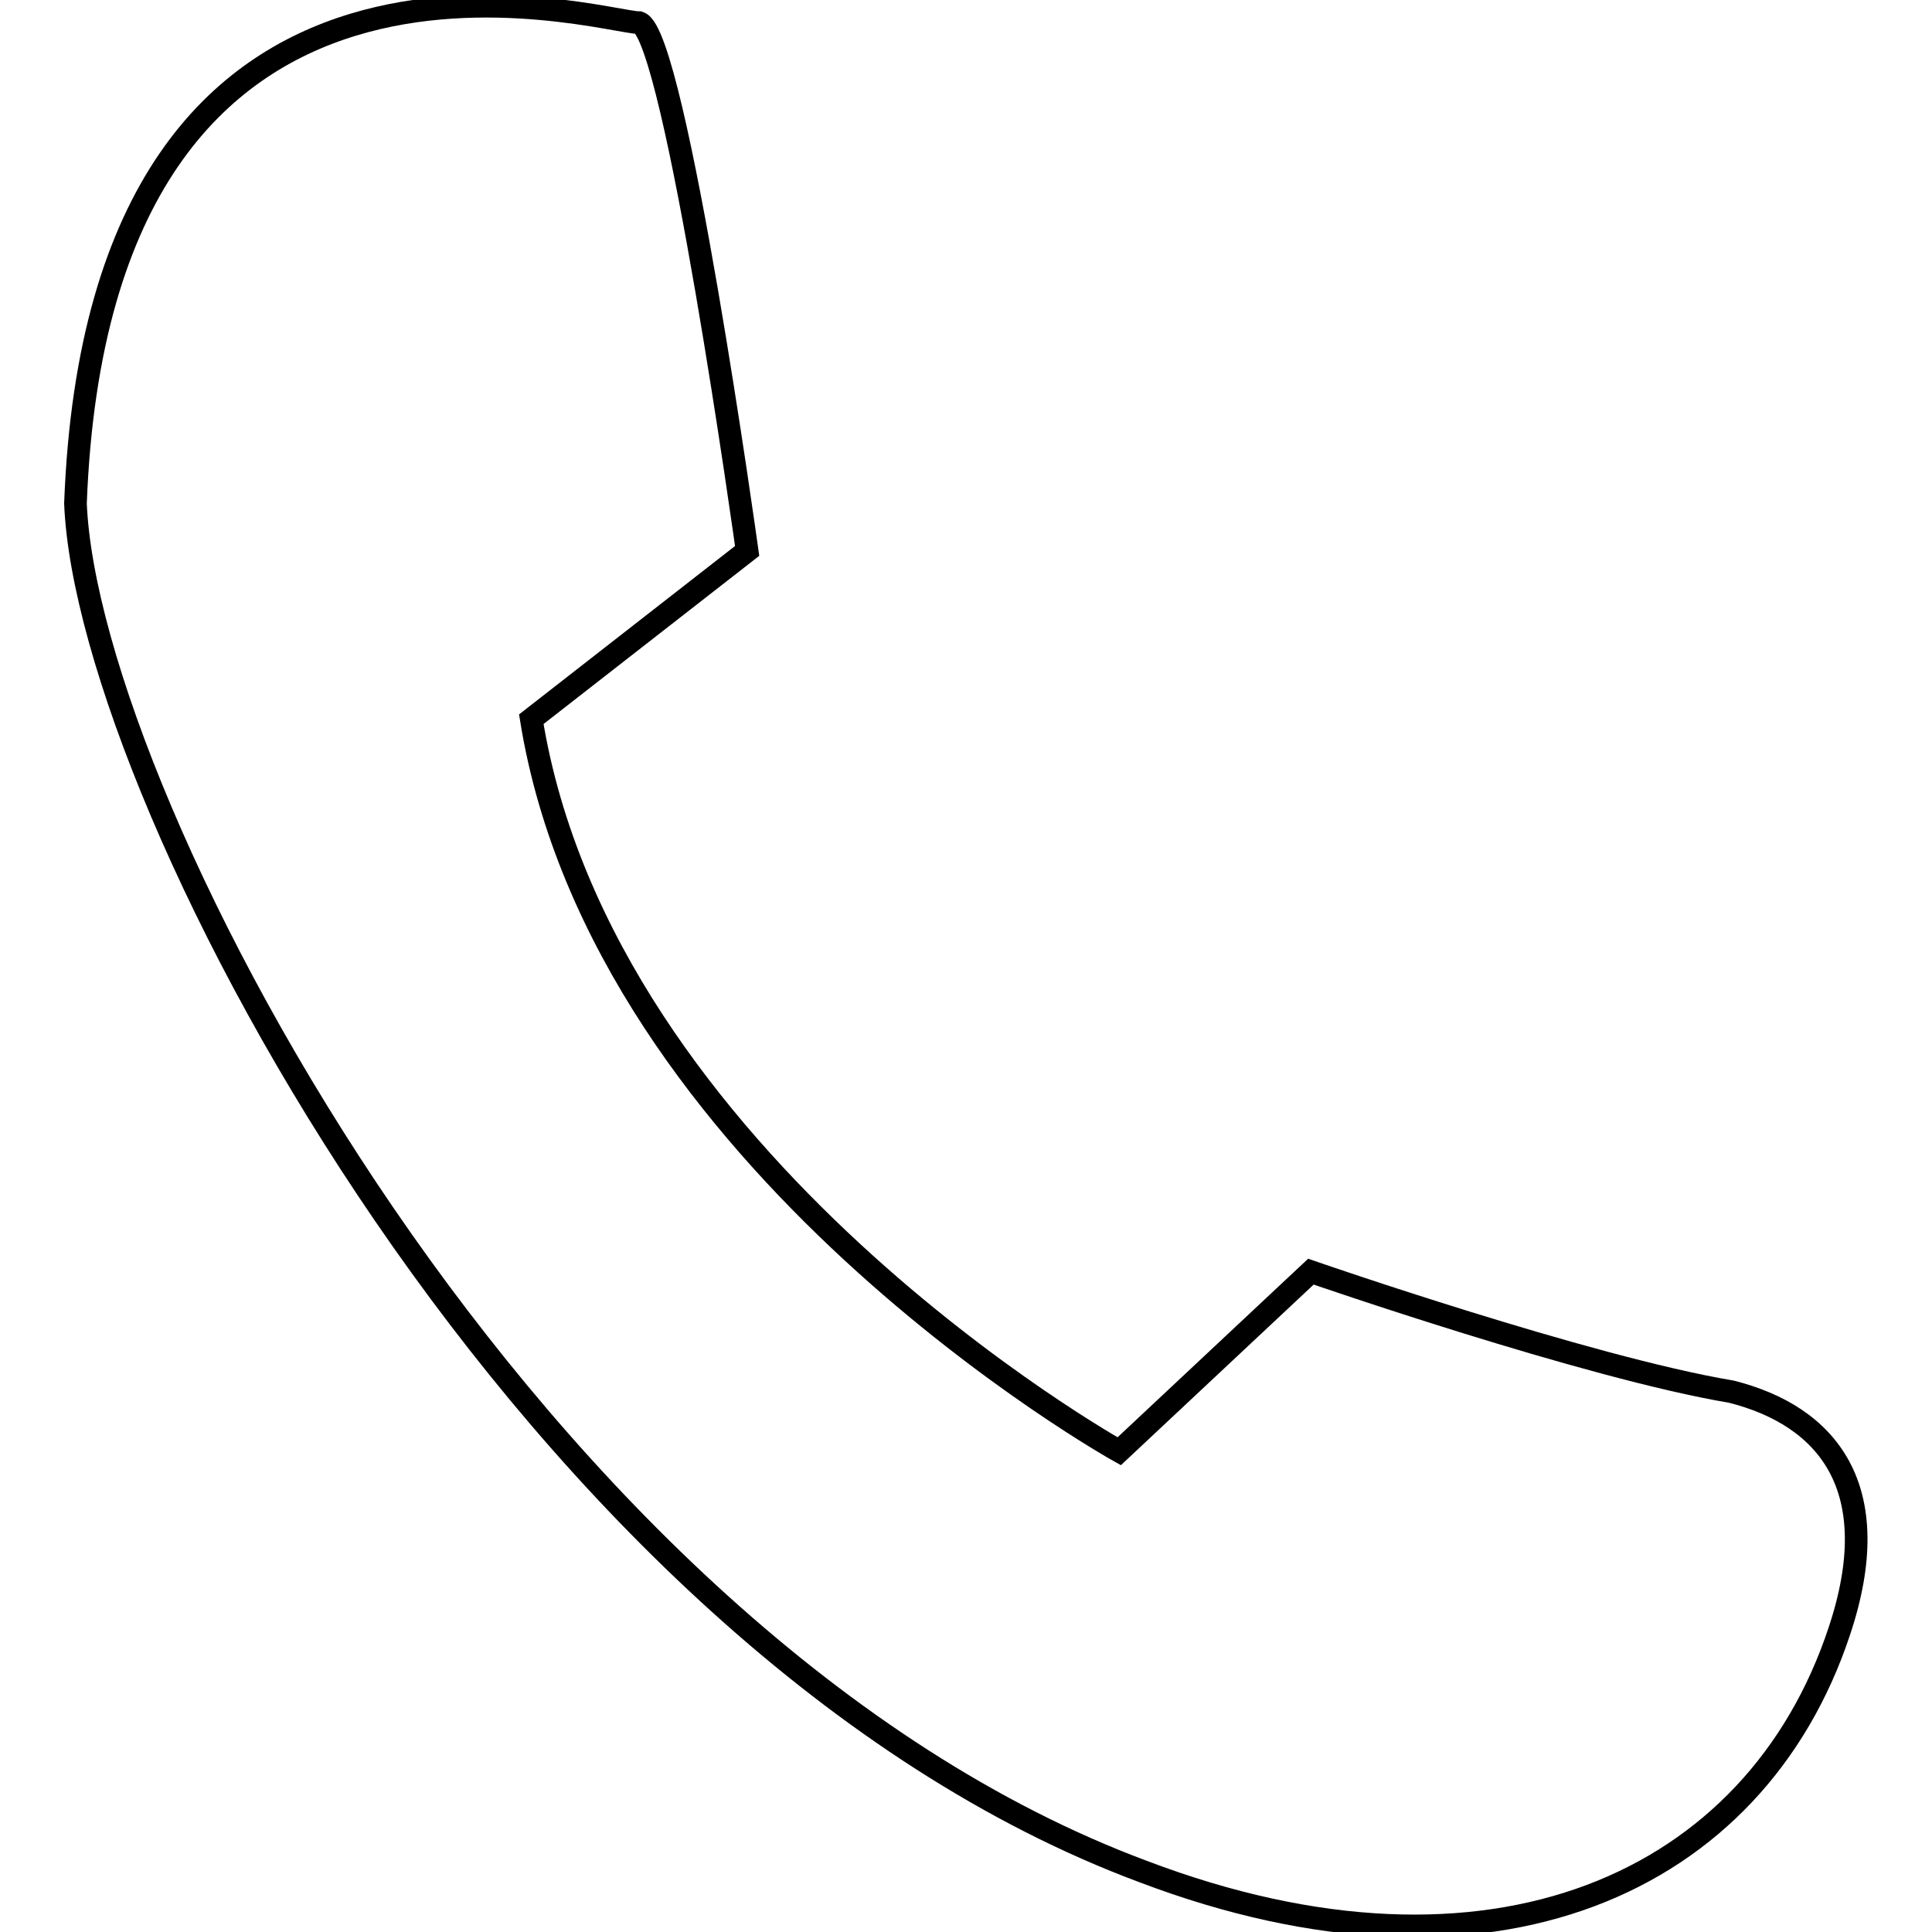 <?xml version="1.0" encoding="utf-8"?>
<!-- Svg Vector Icons : http://www.onlinewebfonts.com/icon -->
<!DOCTYPE svg PUBLIC "-//W3C//DTD SVG 1.1//EN" "http://www.w3.org/Graphics/SVG/1.1/DTD/svg11.dtd">
<svg version="1.1" xmlns="http://www.w3.org/2000/svg" xmlns:xlink="http://www.w3.org/1999/xlink" x="0px" y="0px" viewBox="0 0 256 256" enable-background="new 0 0 256 256" xml:space="preserve">
<g><g><path stroke-width="3" fill-opacity="0" stroke="#000000"  d="M70.4,95.3L99,73c0,0-9.5-68.4-14.3-70C80,3.1,13.2-17.6,10,66.7c1.6,39.8,60.4,151.1,141.5,181.3c46.1,17.5,81.1,1.6,92.2-31.8c6.4-19.1-1.6-28.6-14.3-31.8c-19.1-3.2-55.7-15.9-55.7-15.9l-25.4,23.8C148.3,192.3,79.9,154.2,70.4,95.3z"/></g></g>
</svg>